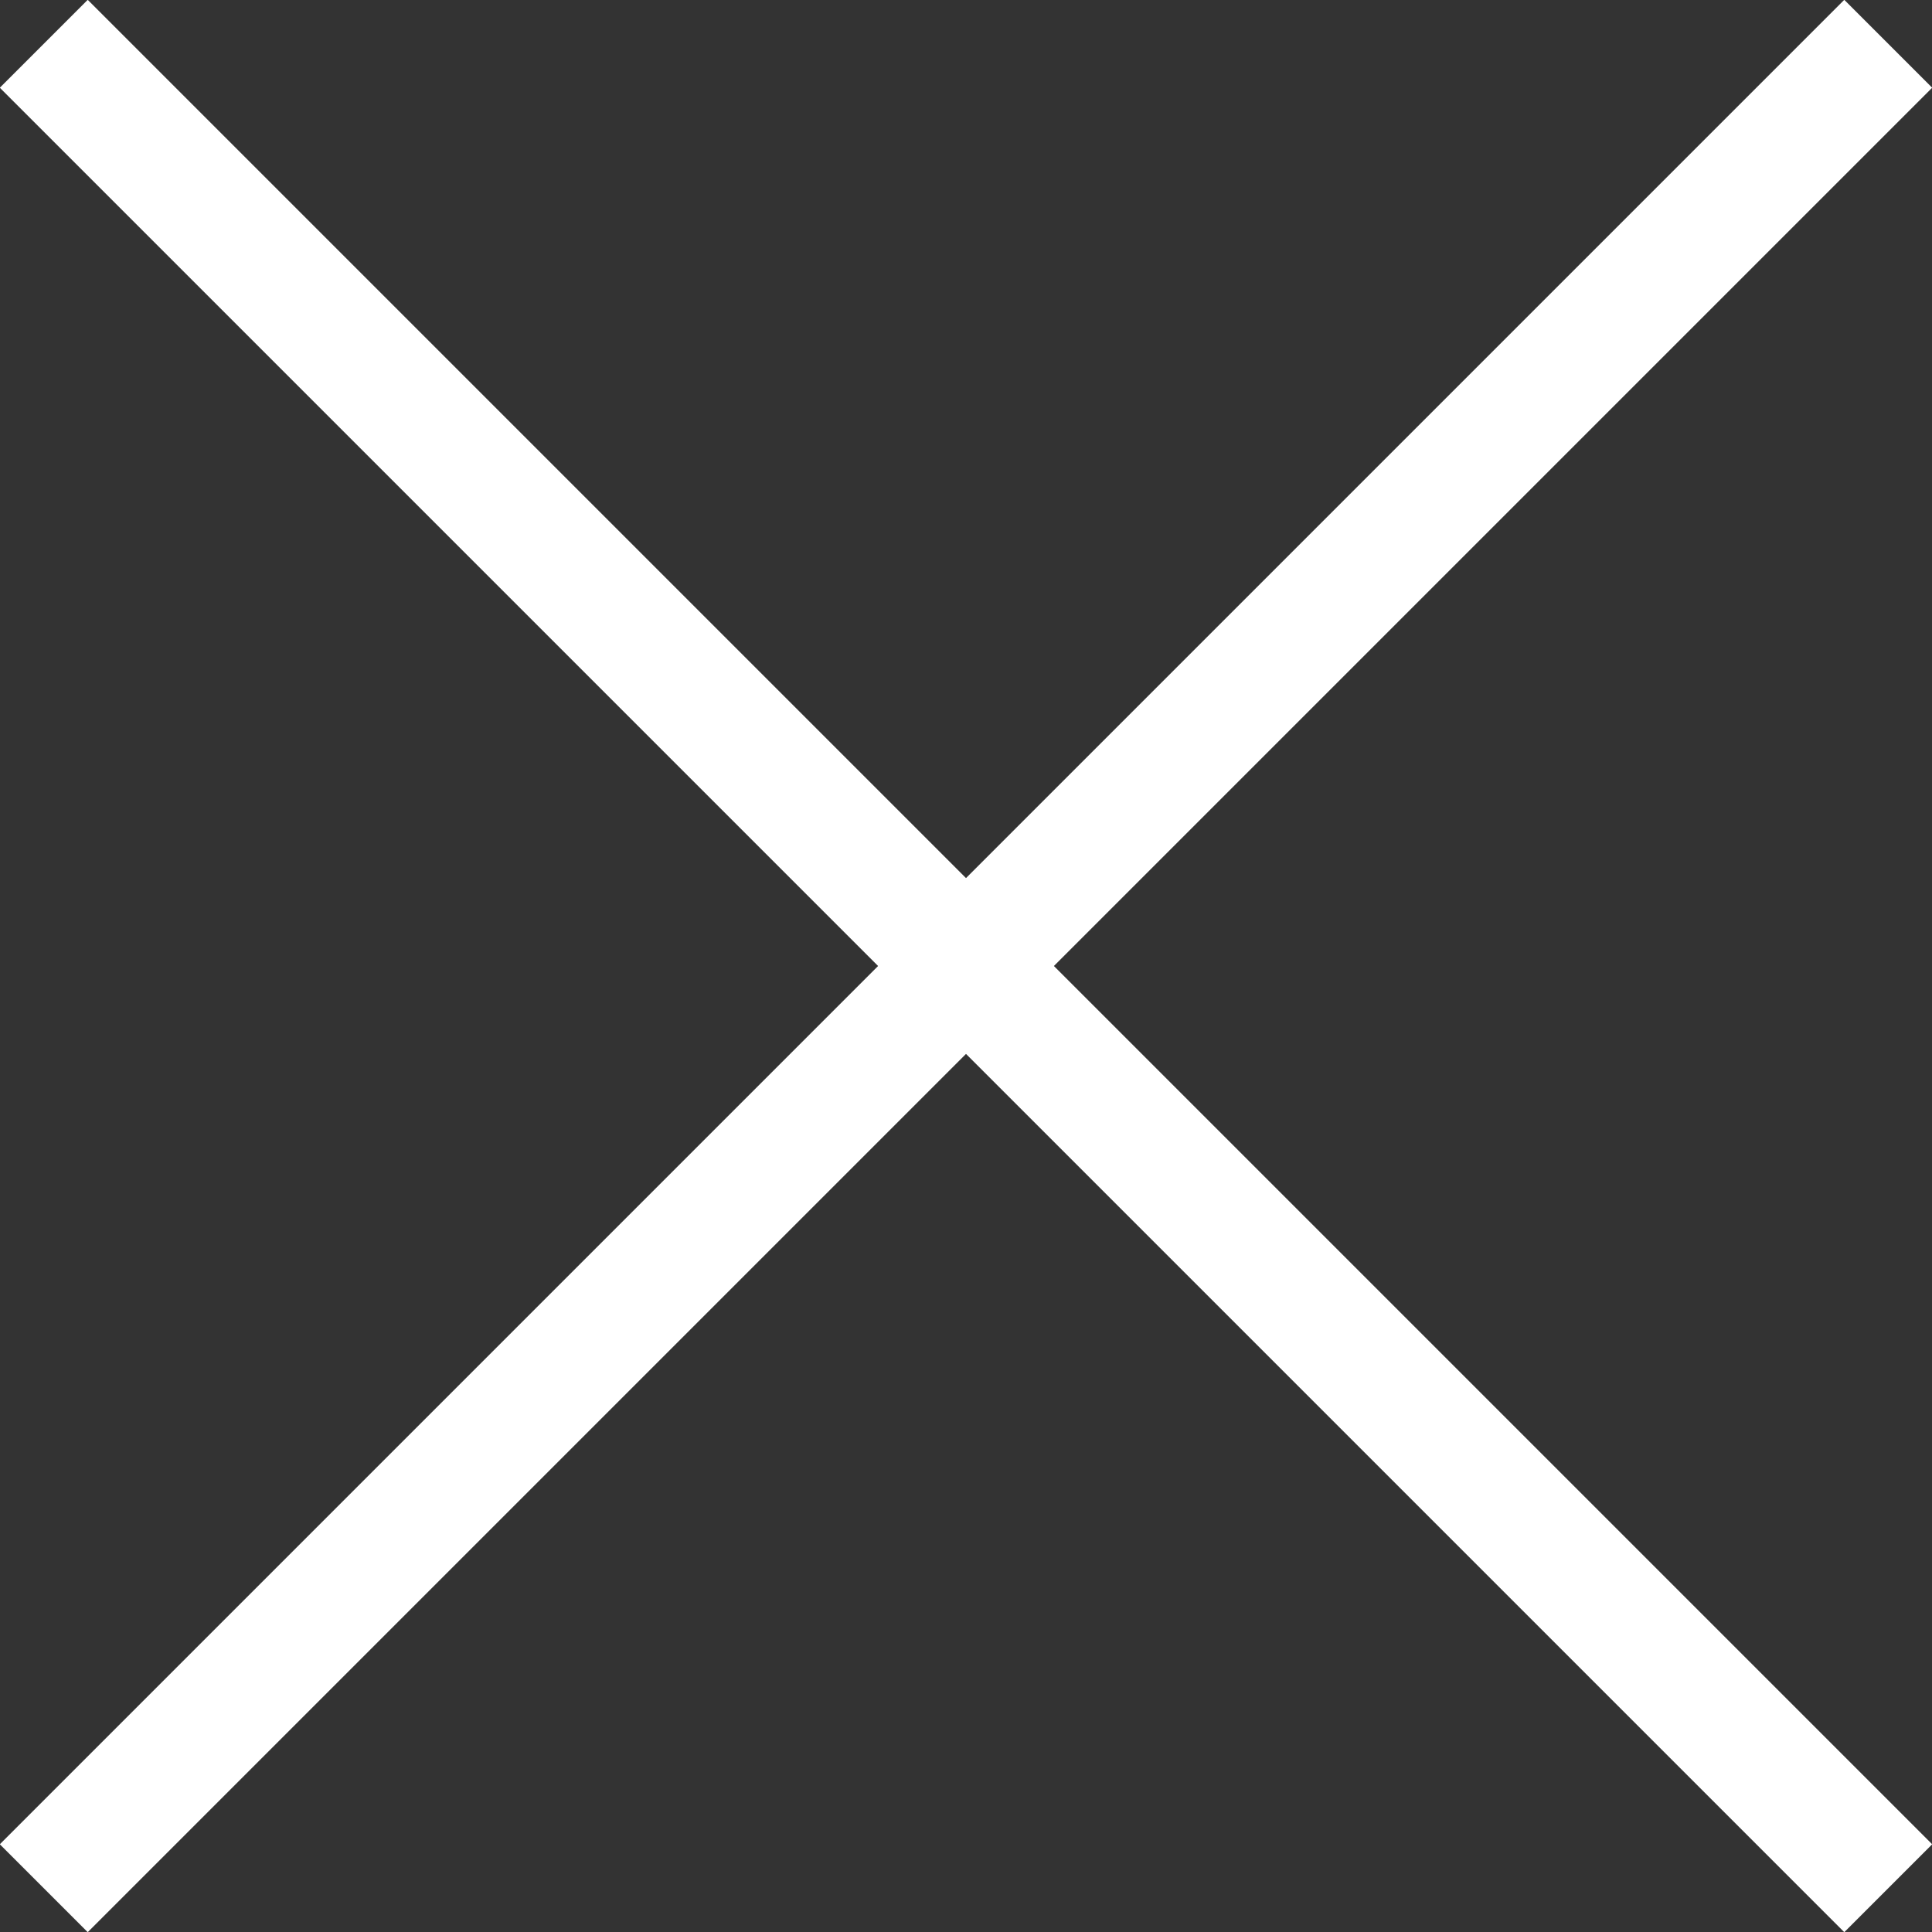 <?xml version="1.0" encoding="UTF-8"?><svg id="_レイヤー_2" xmlns="http://www.w3.org/2000/svg" viewBox="0 0 22.07 22.07"><rect x="0" y="0" width="22.07" height="22.07" fill="#333333" stroke="none"/><defs><style>.cls-1{fill:none;stroke:#fff;stroke-miterlimit:10;stroke-width:1.42px;}</style></defs><g id="_モバイル"><g><line class="cls-1" x1=".5" y1="21.57" x2="21.57" y2=".5"/><line class="cls-1" x1="21.57" y1="21.57" x2=".5" y2=".5"/></g></g></svg>